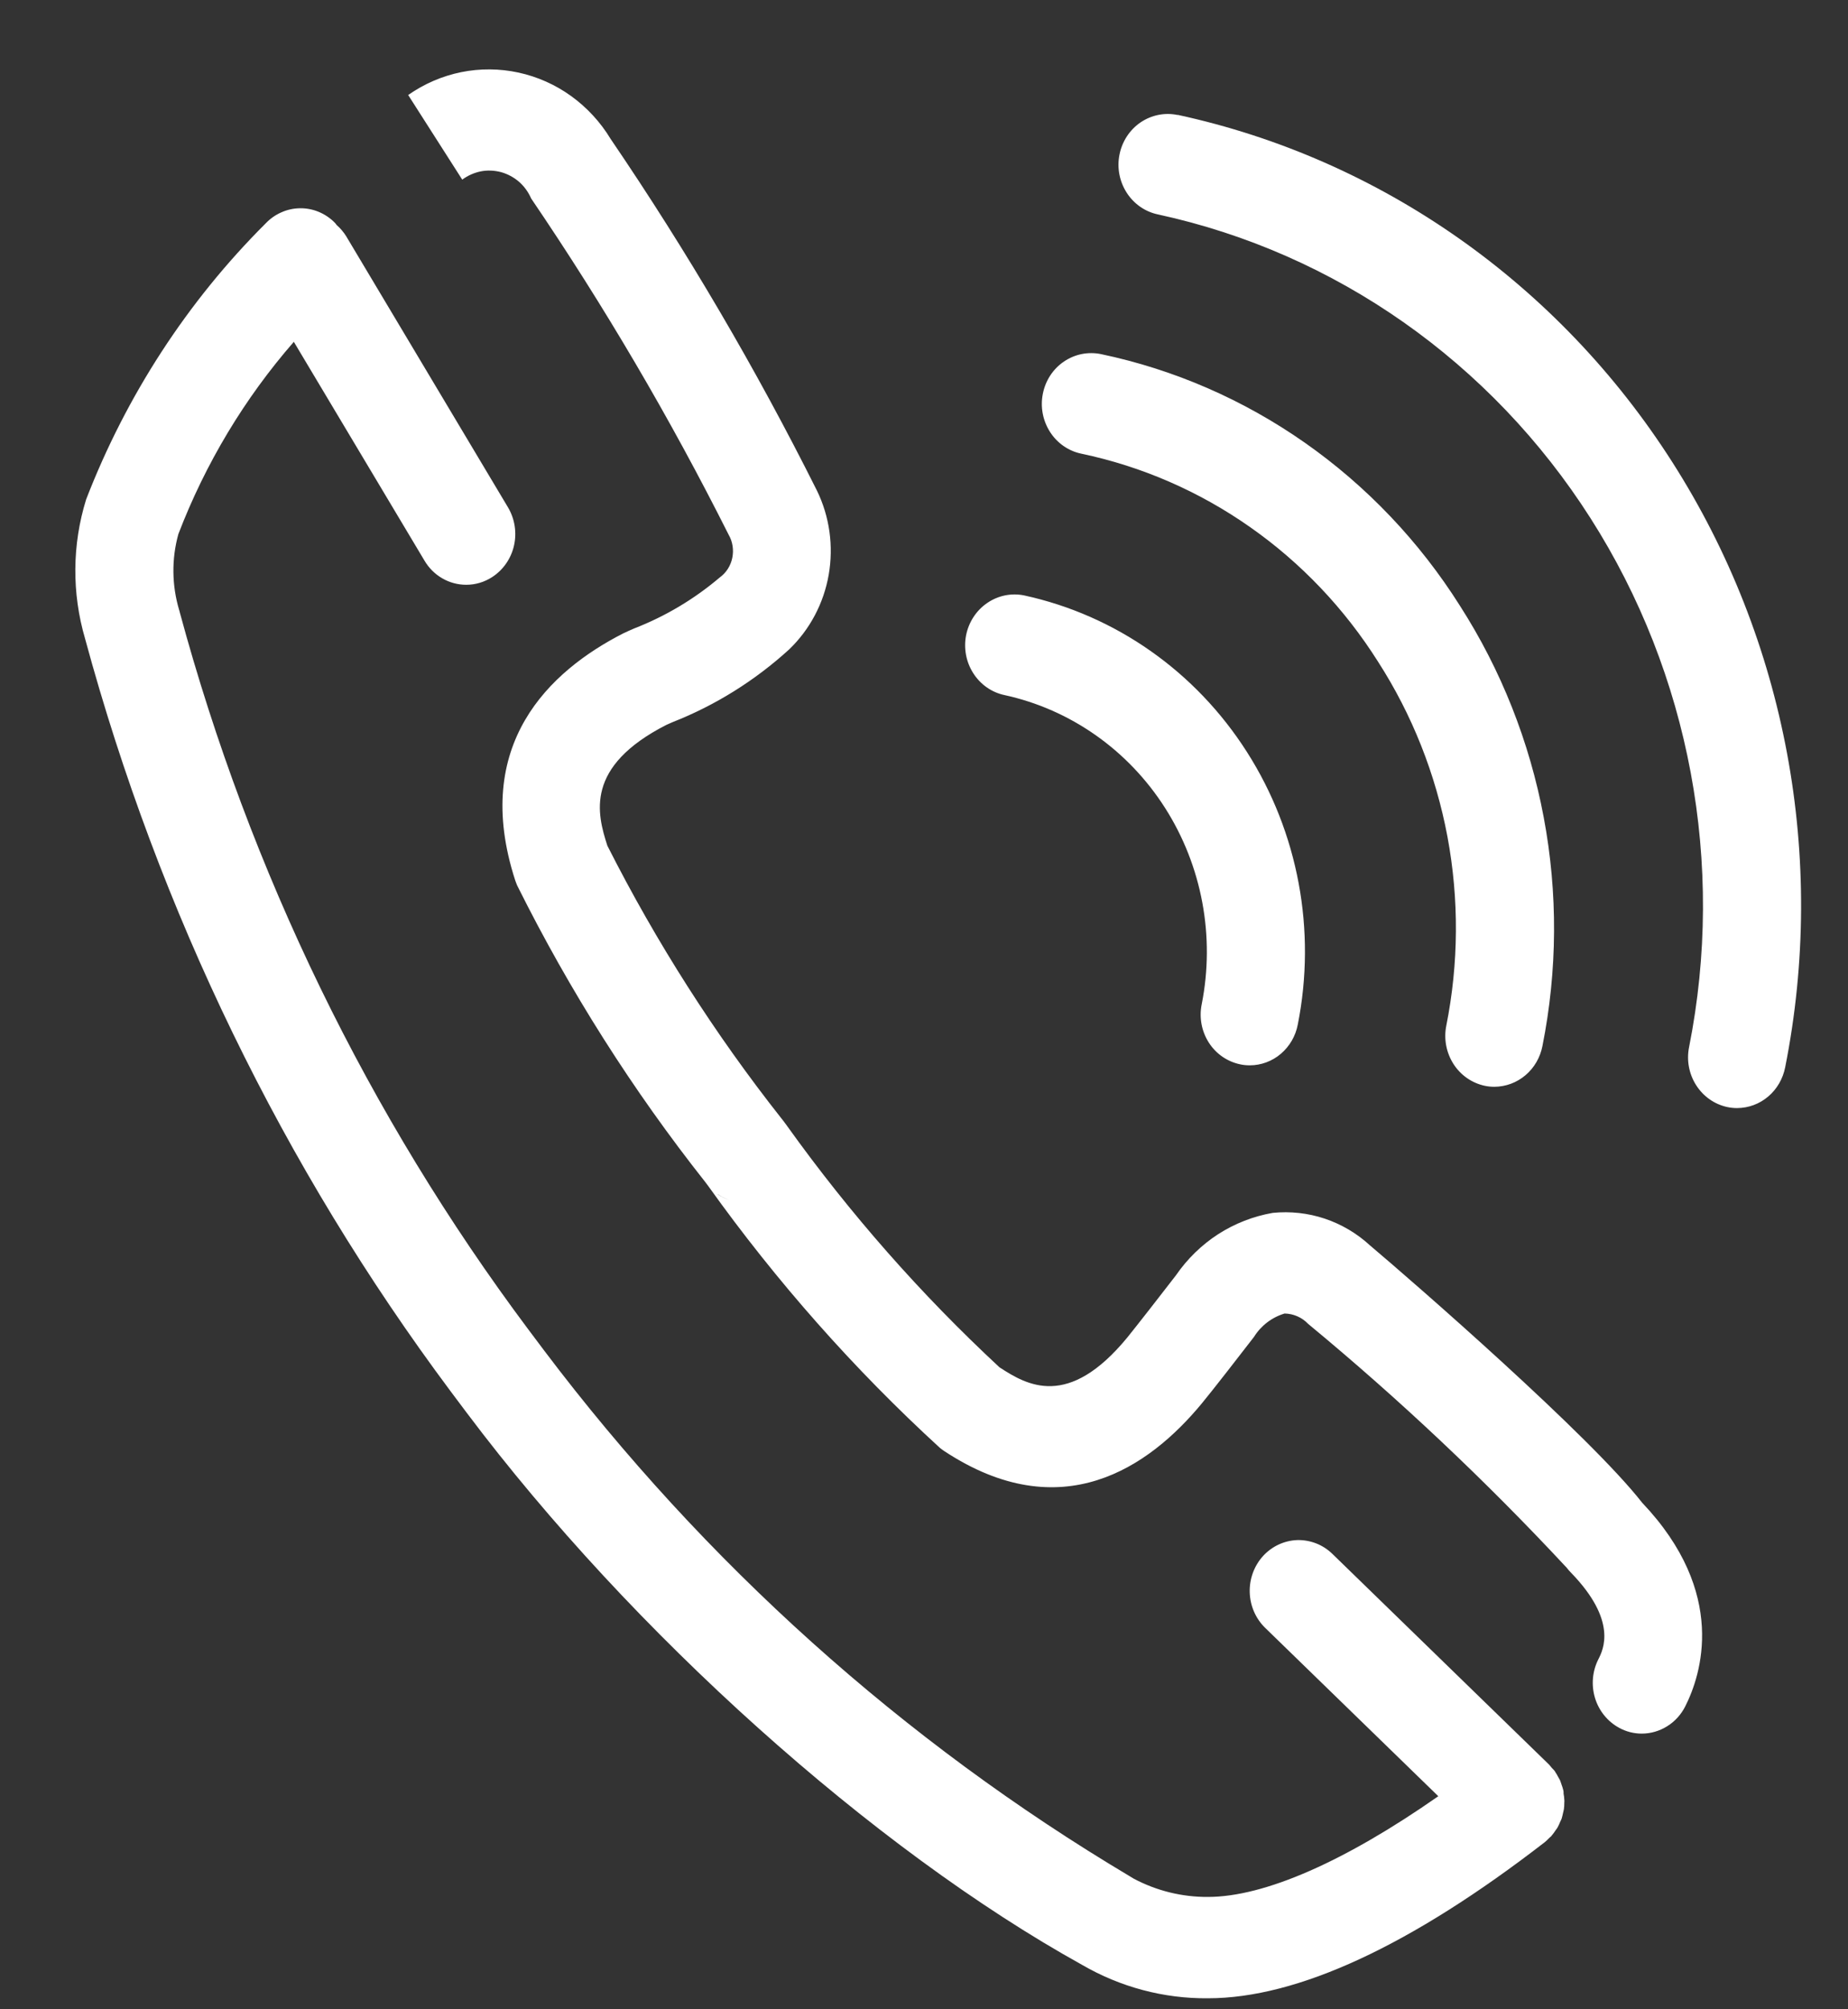 <svg width="23" height="25" viewBox="0 0 23 25" fill="none" xmlns="http://www.w3.org/2000/svg">
<rect x="0" y="0" width="23" height="25" fill="#333333" stroke="none"/>
<path fill-rule="evenodd" clip-rule="evenodd" d="M13.459 5.645C14.211 5.803 14.924 6.113 15.558 6.558C16.192 7.002 16.733 7.571 17.151 8.233C17.576 8.893 17.869 9.634 18.015 10.411C18.16 11.189 18.155 11.988 18 12.764C17.968 12.927 18 13.097 18.089 13.237C18.178 13.377 18.317 13.474 18.476 13.509C18.516 13.518 18.558 13.522 18.599 13.522C18.74 13.521 18.877 13.471 18.986 13.378C19.095 13.286 19.169 13.158 19.197 13.015C19.384 12.077 19.39 11.11 19.213 10.17C19.037 9.23 18.682 8.334 18.169 7.535C17.664 6.735 17.008 6.047 16.241 5.509C15.475 4.972 14.612 4.597 13.703 4.406C13.543 4.373 13.377 4.406 13.241 4.499C13.105 4.591 13.011 4.736 12.979 4.9C12.946 5.064 12.979 5.235 13.069 5.375C13.159 5.515 13.299 5.612 13.459 5.645ZM12.5 8.648C13.321 8.826 14.04 9.331 14.5 10.052C14.96 10.773 15.124 11.652 14.956 12.497C14.923 12.661 14.955 12.831 15.044 12.971C15.133 13.111 15.273 13.208 15.432 13.242C15.472 13.251 15.513 13.255 15.555 13.255C15.696 13.255 15.833 13.204 15.941 13.112C16.05 13.019 16.125 12.891 16.152 12.748C16.385 11.576 16.158 10.357 15.519 9.356C14.881 8.355 13.884 7.655 12.745 7.408C12.586 7.376 12.421 7.41 12.286 7.503C12.15 7.596 12.057 7.74 12.024 7.903C11.992 8.067 12.024 8.237 12.113 8.376C12.202 8.516 12.341 8.614 12.5 8.648ZM17.05 15.495C16.887 15.345 16.695 15.232 16.486 15.162C16.278 15.093 16.058 15.069 15.84 15.091C15.599 15.133 15.368 15.223 15.161 15.356C14.954 15.49 14.775 15.665 14.634 15.87C14.45 16.109 14.137 16.51 14.029 16.643C13.294 17.535 12.783 17.237 12.439 17.012C11.463 16.106 10.578 15.101 9.798 14.012C9.788 13.998 9.778 13.983 9.767 13.97L9.755 13.953C9.746 13.942 9.737 13.93 9.728 13.919C8.896 12.865 8.169 11.727 7.559 10.522C7.431 10.124 7.275 9.54 8.292 9.02C8.309 9.012 8.336 9.001 8.371 8.985C8.903 8.776 9.395 8.469 9.822 8.08C10.079 7.833 10.252 7.507 10.314 7.151C10.376 6.794 10.325 6.427 10.167 6.103C9.408 4.587 8.551 3.126 7.6 1.729C7.473 1.519 7.305 1.337 7.108 1.195C6.911 1.053 6.688 0.954 6.453 0.903C6.218 0.852 5.975 0.85 5.739 0.898C5.503 0.946 5.279 1.043 5.08 1.182L5.753 2.235C5.822 2.184 5.901 2.149 5.985 2.132C6.068 2.116 6.154 2.12 6.237 2.142C6.319 2.165 6.395 2.206 6.46 2.262C6.525 2.319 6.576 2.39 6.611 2.47C7.52 3.807 8.341 5.205 9.069 6.654C9.119 6.74 9.134 6.843 9.114 6.941C9.094 7.039 9.039 7.126 8.959 7.184C8.641 7.454 8.282 7.668 7.896 7.818C7.848 7.838 7.801 7.86 7.754 7.882C6.84 8.35 5.864 9.262 6.412 10.953C6.419 10.975 6.428 10.995 6.437 11.018C7.09 12.329 7.875 13.566 8.779 14.709L8.794 14.729C8.802 14.74 8.809 14.75 8.817 14.76C9.664 15.945 10.629 17.036 11.697 18.014C11.716 18.029 11.734 18.043 11.754 18.056C13.208 19.013 14.299 18.26 14.959 17.46C15.094 17.297 15.449 16.839 15.59 16.656L15.607 16.634C15.695 16.493 15.831 16.39 15.988 16.343C16.098 16.345 16.204 16.391 16.281 16.472C17.417 17.411 18.492 18.424 19.499 19.506C19.515 19.527 19.532 19.547 19.551 19.566C20.135 20.167 19.953 20.527 19.893 20.645C19.818 20.793 19.803 20.966 19.851 21.126C19.899 21.285 20.007 21.419 20.15 21.497C20.237 21.545 20.334 21.57 20.433 21.57C20.545 21.57 20.654 21.538 20.75 21.478C20.845 21.419 20.923 21.333 20.974 21.232C21.171 20.843 21.508 19.823 20.438 18.697C19.79 17.866 17.607 15.965 17.05 15.495ZM8.934 14.861C8.978 14.89 9.025 14.914 9.075 14.93C9.025 14.913 8.978 14.889 8.934 14.859V14.861ZM14.657 1.431C14.497 1.397 14.331 1.431 14.195 1.523C14.06 1.615 13.965 1.76 13.933 1.924C13.9 2.088 13.933 2.258 14.023 2.398C14.113 2.538 14.253 2.635 14.412 2.668C16.621 3.147 18.557 4.505 19.795 6.447C21.033 8.388 21.474 10.754 21.022 13.029C20.989 13.192 21.021 13.363 21.11 13.502C21.199 13.642 21.338 13.74 21.497 13.774C21.538 13.783 21.579 13.787 21.62 13.787C21.762 13.786 21.898 13.736 22.007 13.643C22.116 13.551 22.19 13.422 22.218 13.28C22.735 10.678 22.231 7.971 20.814 5.751C19.397 3.53 17.184 1.976 14.657 1.429V1.431ZM19.456 22.273C19.451 22.251 19.444 22.229 19.436 22.208C19.43 22.191 19.425 22.173 19.418 22.155C19.41 22.138 19.399 22.121 19.39 22.104C19.38 22.084 19.369 22.065 19.356 22.047C19.356 22.044 19.354 22.041 19.352 22.039C19.341 22.023 19.327 22.011 19.314 21.997C19.301 21.983 19.293 21.969 19.281 21.957L16.582 19.333C16.524 19.277 16.455 19.232 16.38 19.203C16.305 19.174 16.225 19.16 16.145 19.162C16.065 19.165 15.986 19.184 15.913 19.218C15.84 19.252 15.774 19.301 15.719 19.361C15.608 19.484 15.549 19.646 15.554 19.813C15.559 19.981 15.628 20.139 15.746 20.254L17.901 22.349C16.741 23.16 15.738 23.602 15.034 23.602C14.712 23.604 14.395 23.526 14.109 23.374C14.092 23.363 14.075 23.353 14.058 23.343C11.243 21.667 8.77 19.448 6.775 16.807L6.573 16.538C4.584 13.878 3.112 10.849 2.237 7.617C2.237 7.609 2.232 7.598 2.23 7.591C2.138 7.283 2.134 6.955 2.22 6.645C2.557 5.766 3.044 4.956 3.657 4.253L5.284 6.977C5.338 7.068 5.414 7.144 5.505 7.196C5.596 7.249 5.699 7.276 5.803 7.276C5.917 7.276 6.028 7.243 6.124 7.181C6.261 7.093 6.36 6.952 6.397 6.789C6.434 6.626 6.407 6.455 6.322 6.312L4.309 2.94C4.276 2.887 4.236 2.84 4.19 2.8C4.182 2.791 4.177 2.78 4.168 2.772C4.111 2.714 4.043 2.668 3.969 2.637C3.895 2.606 3.815 2.59 3.735 2.591C3.655 2.592 3.575 2.609 3.502 2.642C3.428 2.674 3.361 2.722 3.305 2.781C2.333 3.75 1.572 4.921 1.072 6.214C0.897 6.777 0.893 7.381 1.059 7.947C1.979 11.339 3.524 14.519 5.61 17.313L5.811 17.581C7.866 20.314 10.868 23.006 13.467 24.447C13.944 24.724 14.484 24.868 15.033 24.863C16.148 24.863 17.559 24.21 19.227 22.92C19.246 22.904 19.263 22.888 19.28 22.87C19.288 22.861 19.298 22.855 19.307 22.846L19.31 22.841C19.329 22.819 19.346 22.796 19.362 22.771C19.369 22.761 19.378 22.751 19.384 22.74C19.397 22.717 19.408 22.692 19.418 22.667C19.424 22.654 19.431 22.642 19.436 22.628C19.443 22.604 19.449 22.58 19.454 22.555C19.457 22.54 19.462 22.526 19.464 22.511C19.468 22.485 19.469 22.46 19.469 22.434C19.469 22.42 19.472 22.405 19.469 22.392C19.468 22.366 19.465 22.341 19.46 22.317C19.461 22.301 19.46 22.286 19.456 22.27V22.273Z" fill="white"/>
</svg>
